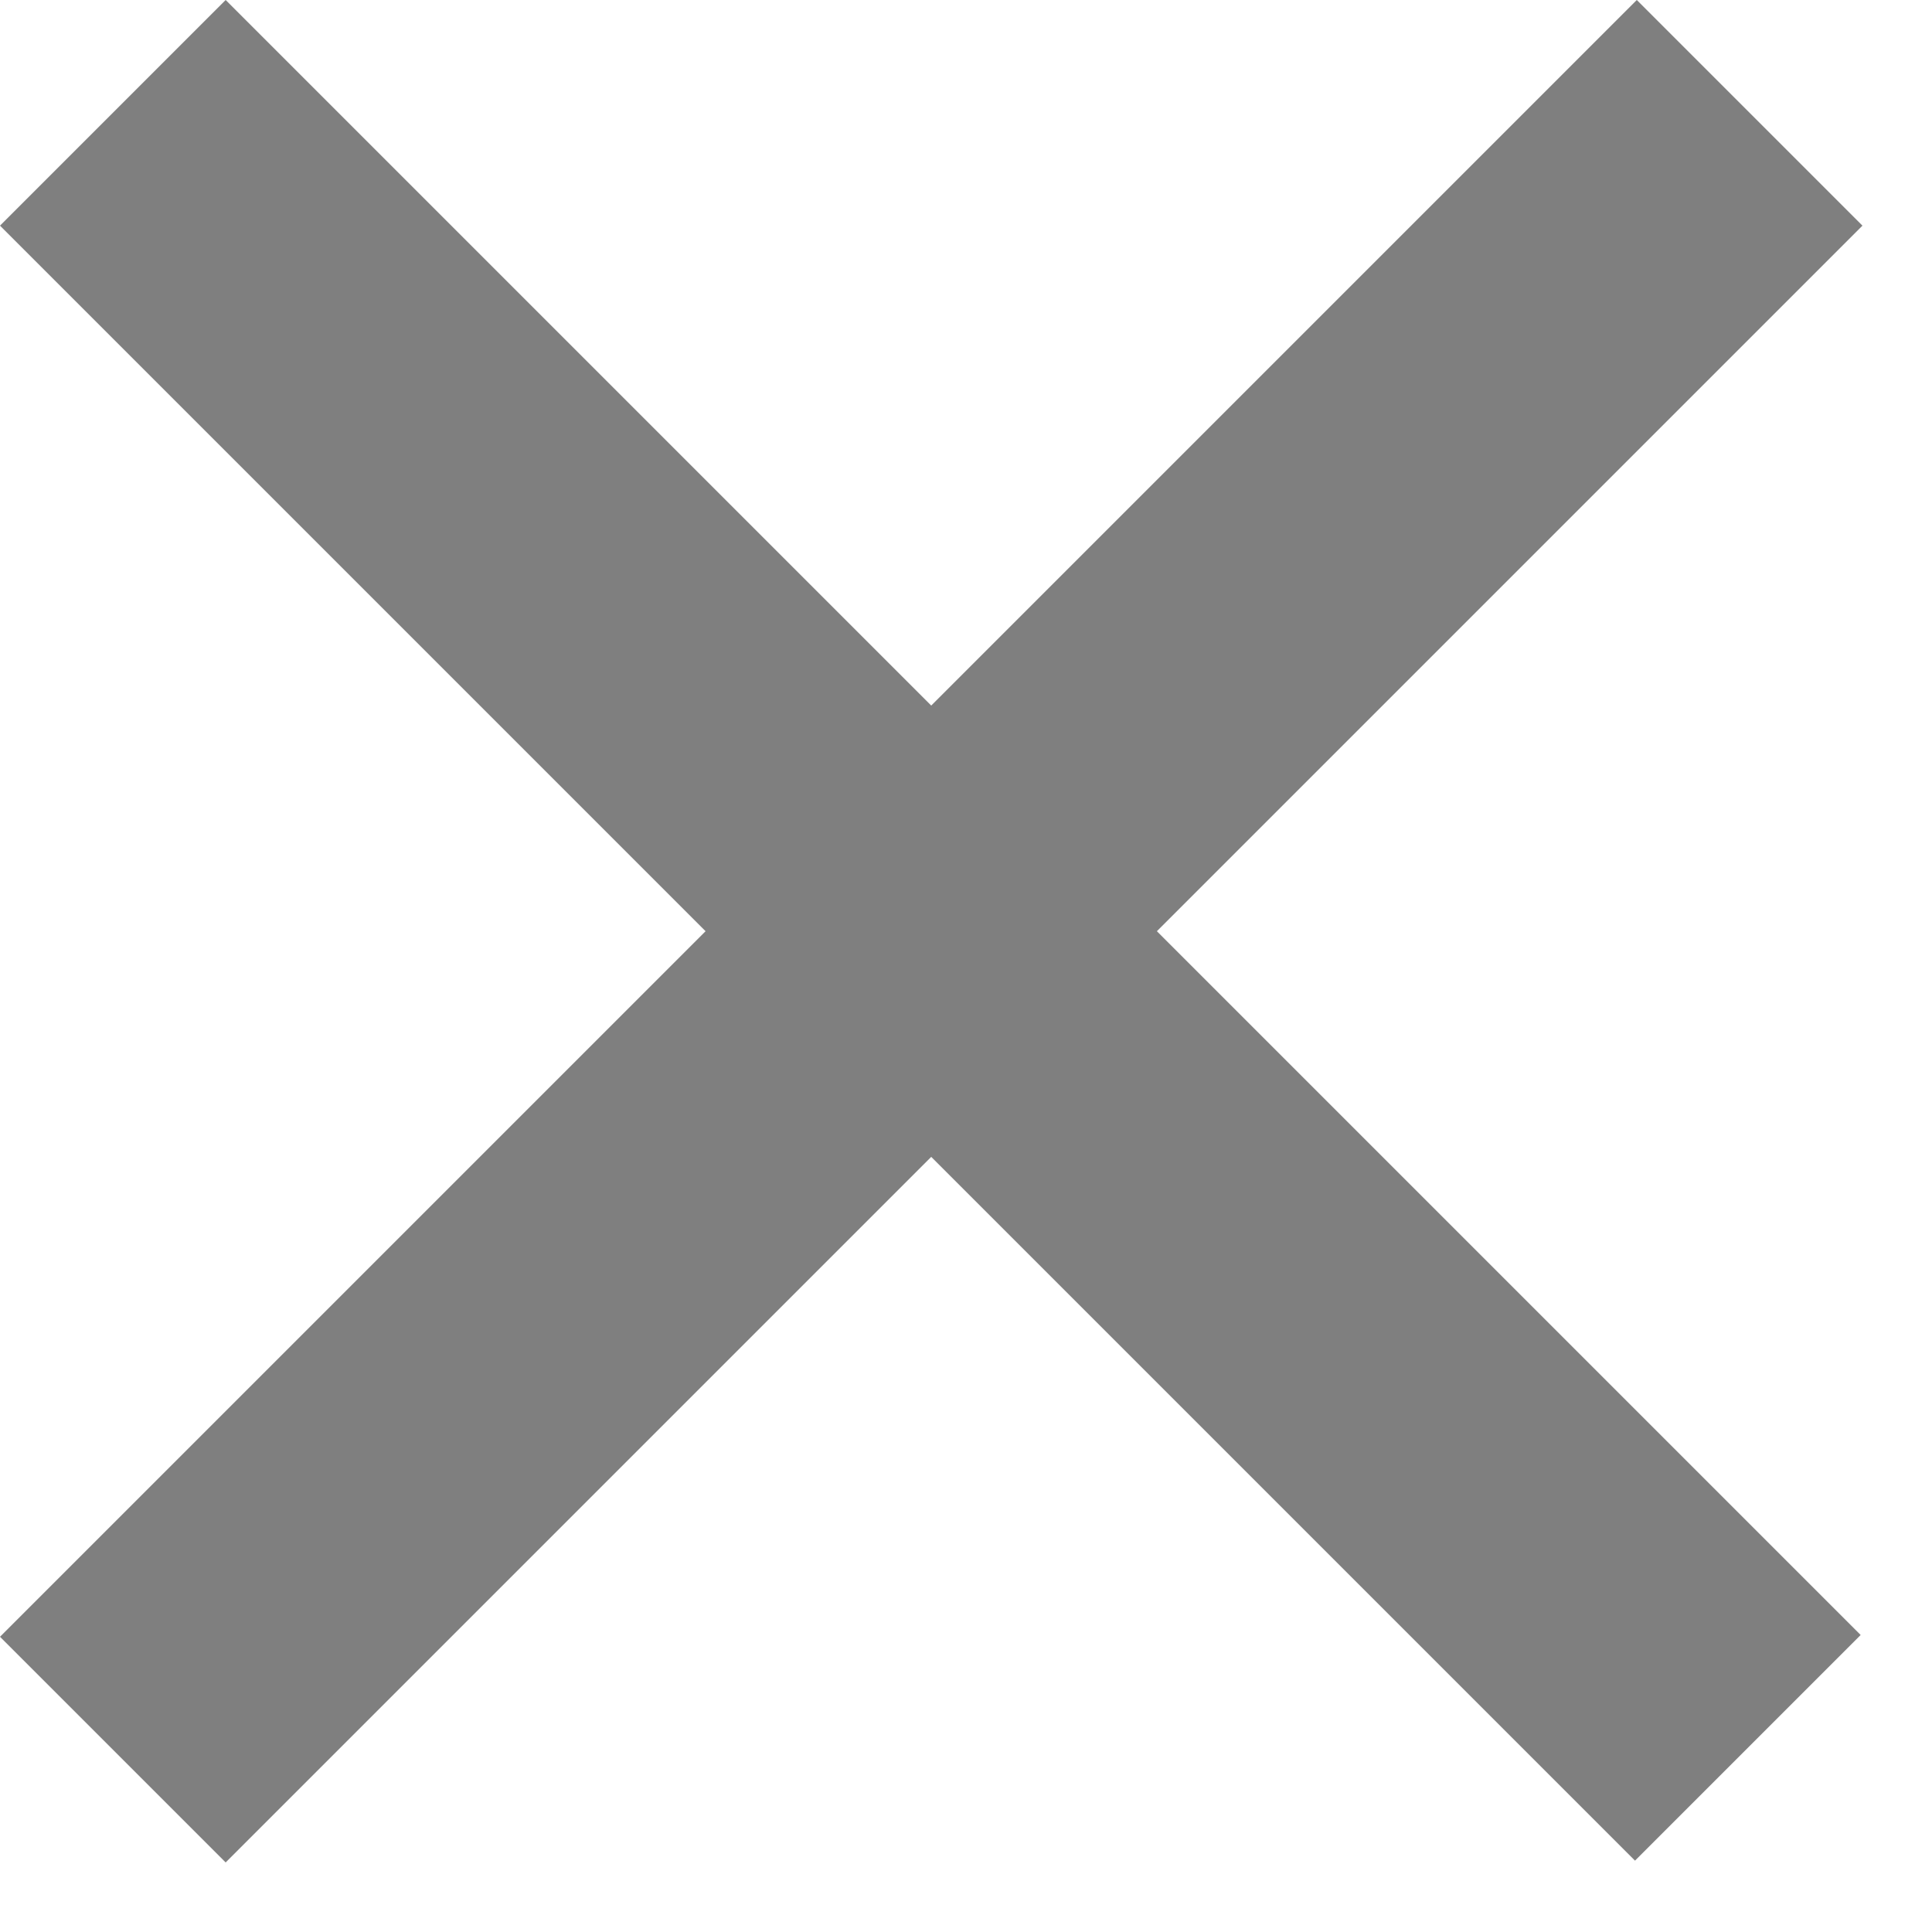 <?xml version="1.0" encoding="UTF-8"?>
<svg width="15px" height="15px" viewBox="0 0 15 15" version="1.1" xmlns="http://www.w3.org/2000/svg" xmlns:xlink="http://www.w3.org/1999/xlink">
    <title>Path</title>
    <g id="Page-1" stroke="none" stroke-width="1" fill="none" fill-rule="evenodd">
        <g id="10-elenco-alloggi" transform="translate(-1488, -1181)" fill="#7F7F7F" fill-rule="nonzero">
            <polygon id="Path" points="1488 1193.708 1493.478 1188.23 1488 1182.752 1489.752 1181 1495.23 1186.478 1500.708 1181 1502.46 1182.752 1496.982 1188.23 1502.446 1193.694 1500.694 1195.446 1495.23 1189.982 1489.752 1195.46"></polygon>
        </g>
    </g>
</svg>